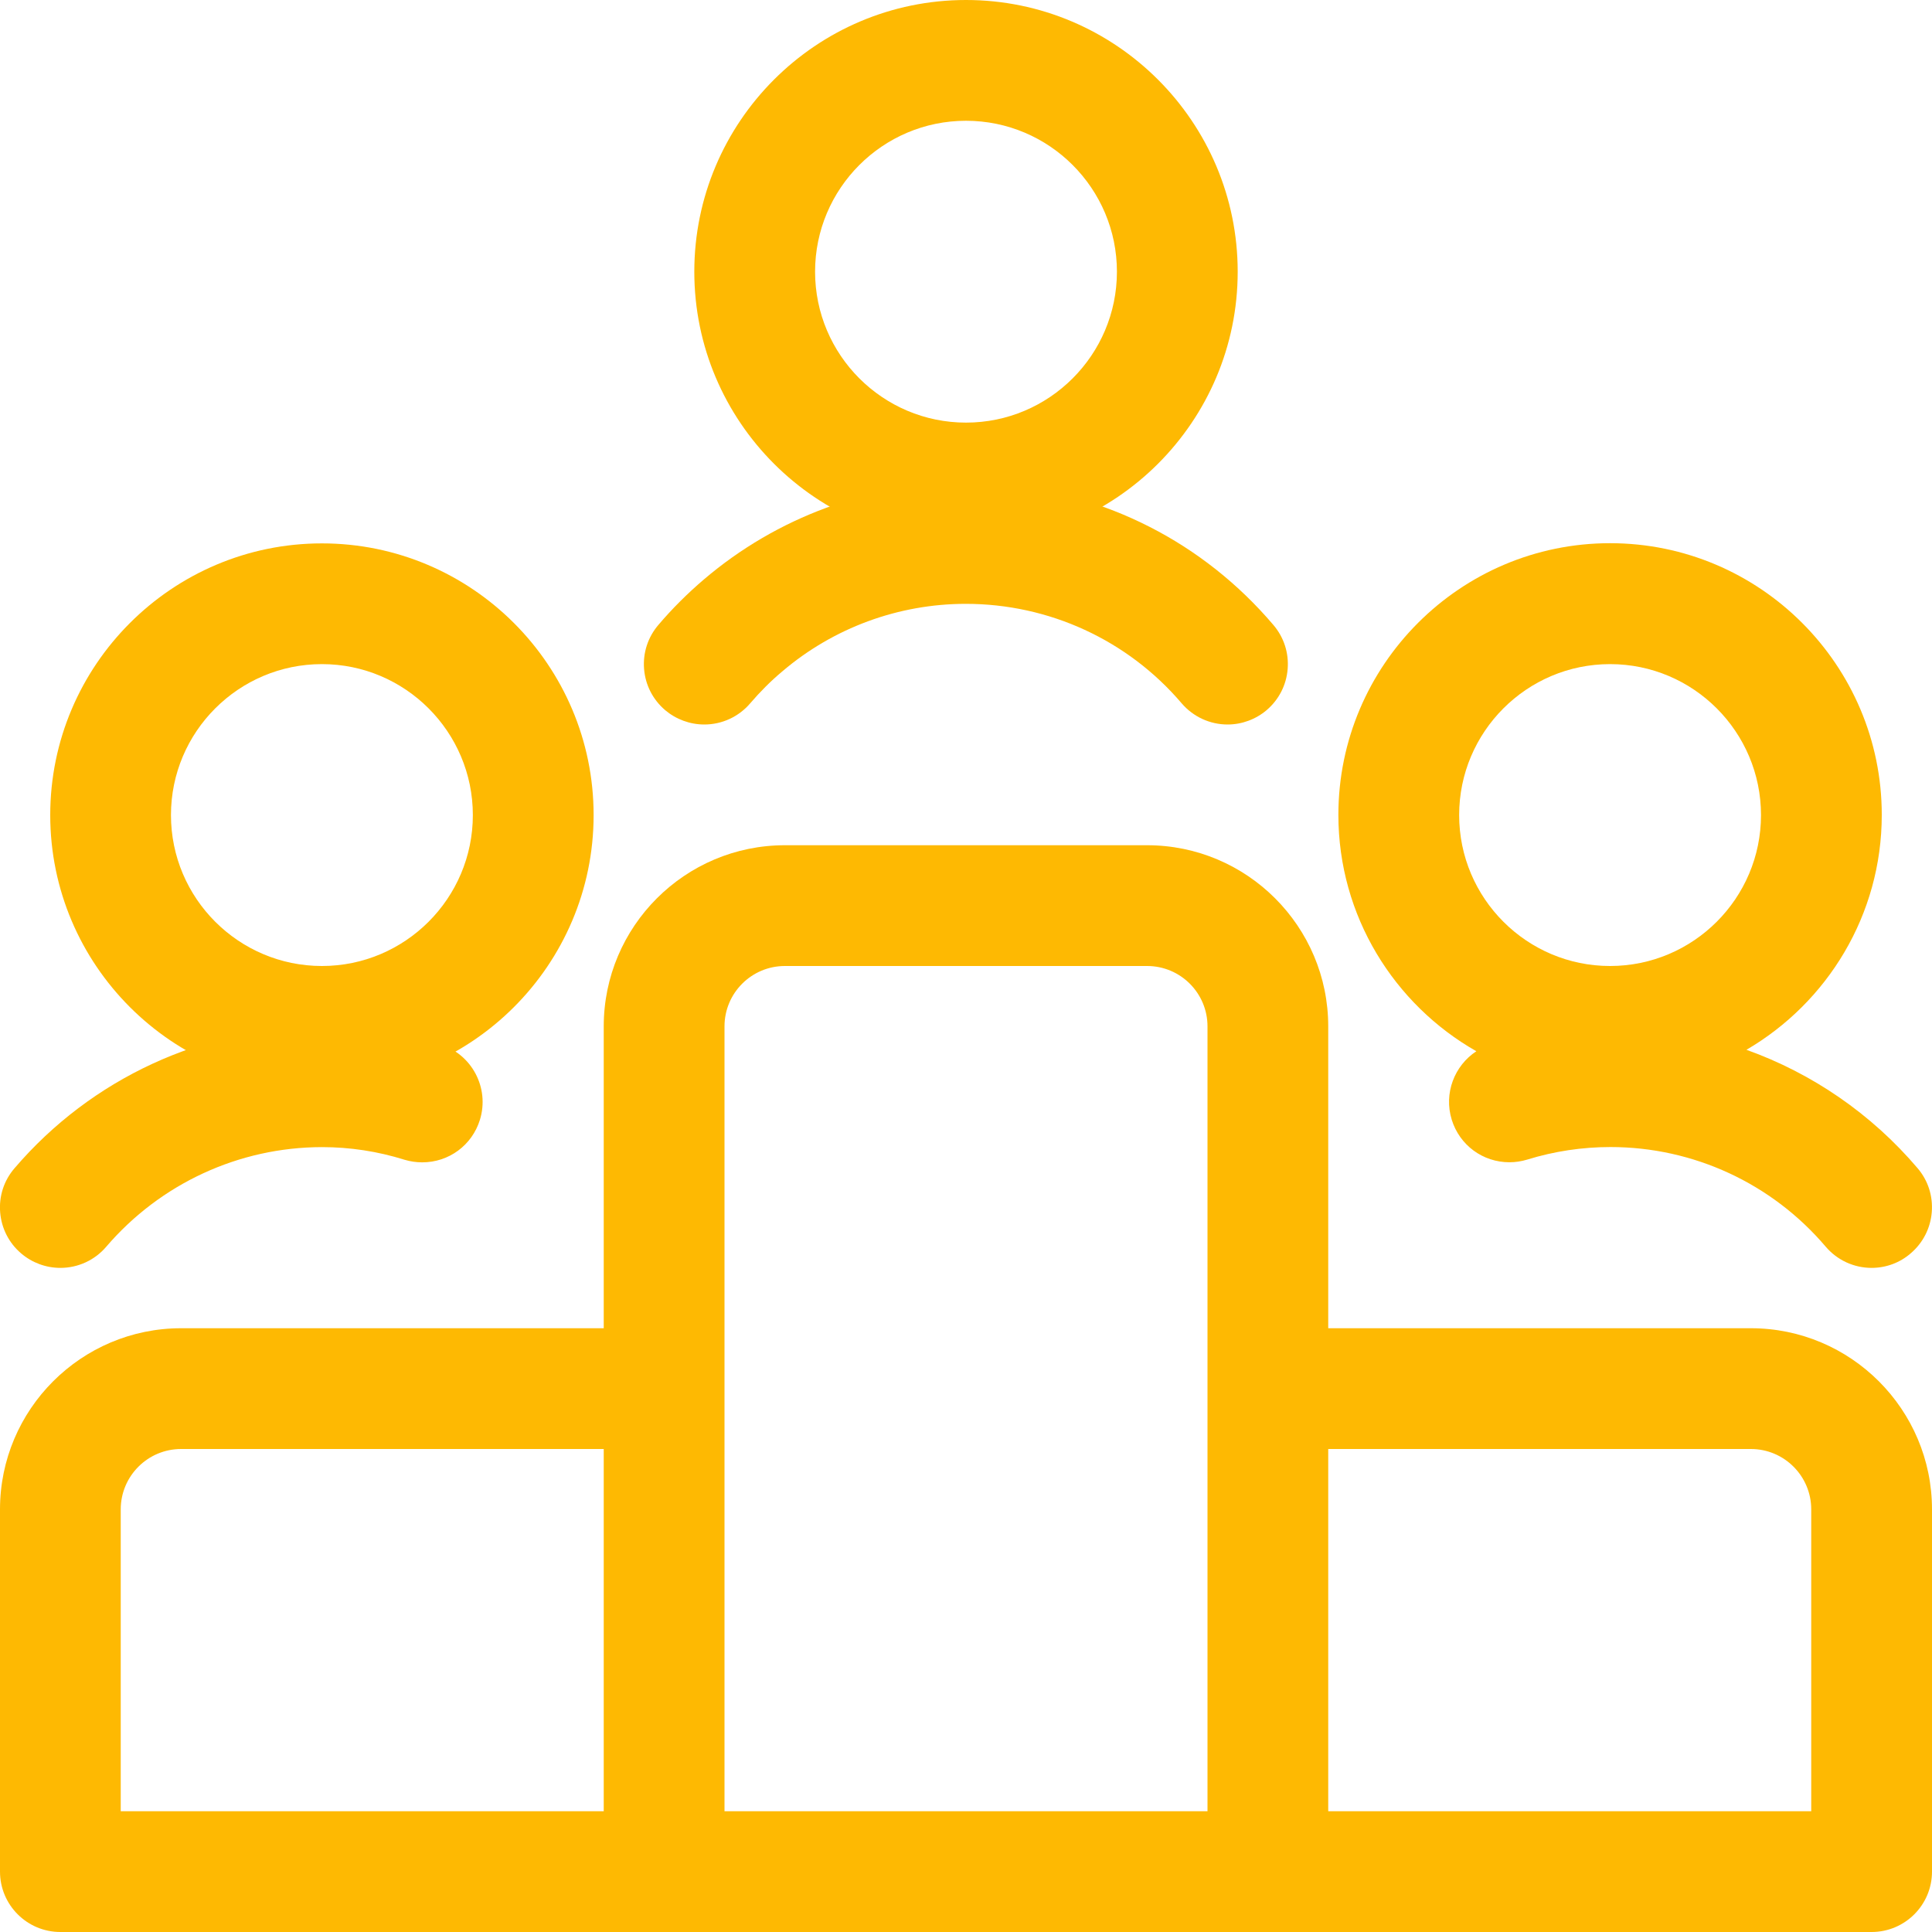 <?xml version="1.0" encoding="UTF-8"?>
<svg width="51px" height="51px" viewBox="0 0 51 51" version="1.1" xmlns="http://www.w3.org/2000/svg" xmlns:xlink="http://www.w3.org/1999/xlink">
    <title>512C3B51-F22F-4823-A77B-32D98C5AAB8F</title>
    <g id="MVPs-Profiles" stroke="none" stroke-width="1" fill="none" fill-rule="evenodd">
        <g id="06-C---fajar.mln" transform="translate(-495, -895)" fill="#FEB902" fill-rule="nonzero">
            <g id="Group-13" transform="translate(469, 895)">
                <g id="icon-rank" transform="translate(26, 0)">
                    <g id="Group-6" transform="translate(-0.001, 0)">
                        <path d="M1.595,51 C0.715,51 0.001,50.286 0.001,49.406 L0.001,39.844 C0.001,37.207 2.145,35.062 4.782,35.062 L15.938,35.062 L15.938,27.094 C15.938,24.457 18.083,22.312 20.72,22.312 L30.282,22.312 C32.919,22.312 35.063,24.457 35.063,27.094 L35.063,35.062 L46.22,35.062 C48.857,35.062 51.001,37.207 51.001,39.844 L51.001,49.406 C51.001,50.286 50.287,51 49.407,51 L1.595,51 Z M47.813,47.812 L47.813,39.844 C47.813,38.964 47.099,38.25 46.22,38.25 L35.063,38.25 L35.063,47.812 L47.813,47.812 Z M31.876,47.812 L31.876,27.094 C31.876,26.214 31.162,25.5 30.282,25.5 L20.72,25.5 C19.84,25.5 19.126,26.214 19.126,27.094 L19.126,47.812 L31.876,47.812 Z M15.938,47.812 L15.938,38.25 L4.782,38.25 C3.902,38.25 3.188,38.964 3.188,39.844 L3.188,47.812 L15.938,47.812 Z" id="Shape"></path>
                        <path d="M25.501,14.344 C21.546,14.344 18.329,11.127 18.329,7.172 C18.329,3.217 21.546,0 25.501,0 C29.456,0 32.673,3.217 32.673,7.172 C32.673,11.127 29.456,14.344 25.501,14.344 Z M25.501,3.188 C23.304,3.188 21.517,4.975 21.517,7.172 C21.517,9.369 23.304,11.156 25.501,11.156 C27.698,11.156 29.485,9.369 29.485,7.172 C29.485,4.975 27.698,3.188 25.501,3.188 Z" id="Shape"></path>
                        <path d="M32.407,19.125 C31.94,19.125 31.498,18.921 31.194,18.566 C29.772,16.896 27.694,15.94 25.495,15.94 C23.72,15.94 22.001,16.573 20.652,17.723 C20.348,17.977 20.065,18.262 19.806,18.564 C19.502,18.921 19.06,19.125 18.593,19.125 C18.214,19.125 17.847,18.989 17.558,18.745 C17.235,18.468 17.037,18.084 17.003,17.659 C16.969,17.234 17.103,16.822 17.379,16.498 C17.747,16.065 18.153,15.661 18.584,15.294 C20.511,13.651 22.964,12.748 25.484,12.748 C25.771,12.748 26.06,12.758 26.349,12.782 C29.19,13.009 31.772,14.329 33.616,16.498 C33.893,16.824 34.026,17.234 33.992,17.659 C33.958,18.084 33.761,18.468 33.438,18.745 C33.151,18.989 32.783,19.125 32.407,19.125 Z" id="Path"></path>
                        <path d="M49.407,33.469 C48.94,33.469 48.498,33.265 48.194,32.908 C46.774,31.238 44.702,30.279 42.514,30.279 C41.77,30.279 41.028,30.39 40.314,30.611 C40.159,30.657 40.004,30.681 39.847,30.681 C39.847,30.681 39.847,30.681 39.847,30.681 C39.143,30.681 38.531,30.23 38.323,29.557 C38.109,28.862 38.393,28.131 38.973,27.75 C36.802,26.516 35.331,24.178 35.331,21.511 C35.331,17.557 38.548,14.339 42.503,14.339 C46.458,14.339 49.675,17.557 49.675,21.511 C49.675,24.153 48.236,26.467 46.103,27.712 C47.837,28.333 49.399,29.401 50.621,30.838 C50.897,31.161 51.029,31.573 50.995,31.998 C50.961,32.421 50.763,32.808 50.44,33.084 C50.153,33.335 49.785,33.469 49.407,33.469 Z M42.503,17.531 C40.306,17.531 38.519,19.318 38.519,21.516 C38.519,23.713 40.306,25.5 42.503,25.5 C44.7,25.5 46.487,23.713 46.487,21.516 C46.487,19.318 44.7,17.531 42.503,17.531 Z" id="Shape"></path>
                        <path d="M8.499,28.688 C4.544,28.688 1.327,25.47 1.327,21.516 C1.327,17.561 4.544,14.344 8.499,14.344 C12.453,14.344 15.671,17.561 15.671,21.516 C15.671,25.47 12.453,28.688 8.499,28.688 Z M8.499,17.531 C6.302,17.531 4.514,19.318 4.514,21.516 C4.514,23.713 6.302,25.5 8.499,25.5 C10.696,25.5 12.483,23.713 12.483,21.516 C12.483,19.318 10.696,17.531 8.499,17.531 Z" id="Shape"></path>
                        <path d="M1.595,33.469 C1.214,33.469 0.847,33.333 0.558,33.086 C0.235,32.81 0.039,32.423 0.005,32 C-0.029,31.575 0.105,31.163 0.383,30.84 C2.415,28.464 5.373,27.1 8.499,27.096 C9.557,27.096 10.605,27.255 11.616,27.566 C12.456,27.825 12.929,28.717 12.67,29.559 C12.462,30.232 11.85,30.683 11.147,30.683 C10.989,30.683 10.832,30.66 10.681,30.615 C9.971,30.392 9.238,30.281 8.501,30.281 C6.31,30.283 4.234,31.244 2.806,32.91 C2.504,33.265 2.062,33.469 1.595,33.469 Z" id="Path"></path>
                    </g>
                </g>
            </g>
        </g>
    </g>
</svg>